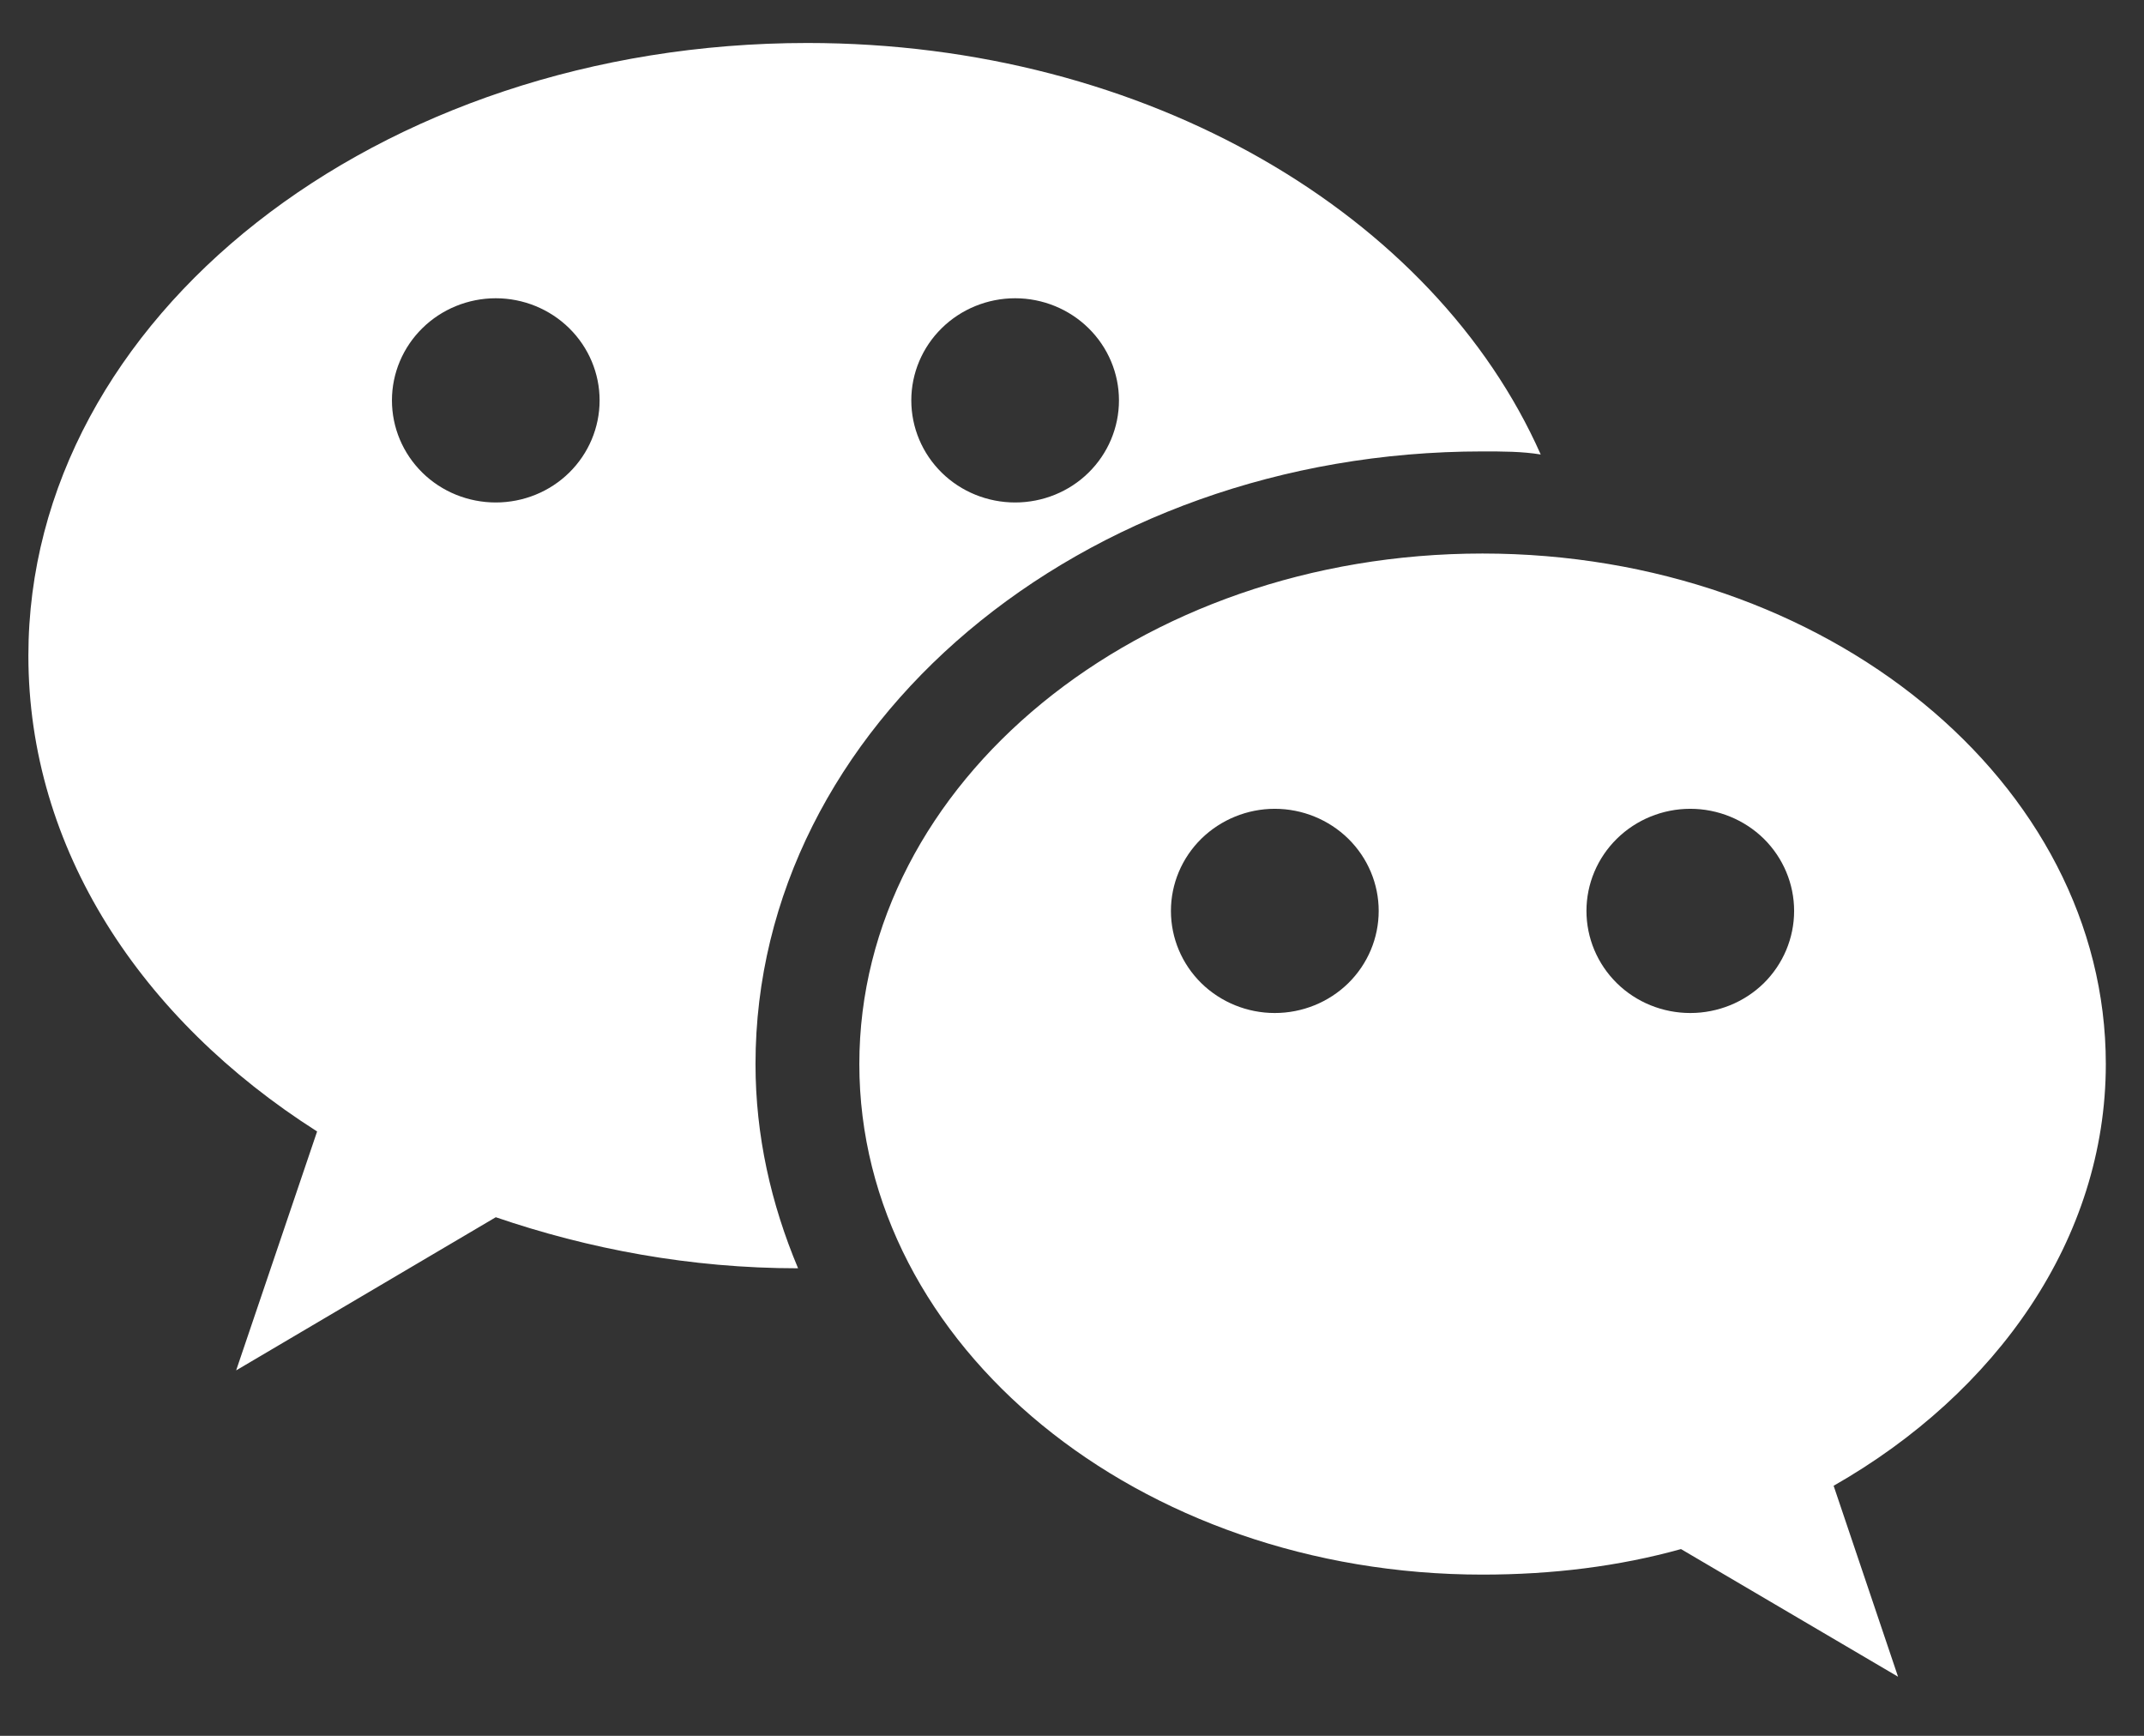 <svg width="21" height="17" viewBox="0 0 21 17" fill="none" xmlns="http://www.w3.org/2000/svg">
<rect x="0" y="0" width="21" height="17" fill="#333333" stroke="none"/>
<path d="M7.908 0.421C3.696 0.421 0.278 3.111 0.278 6.421C0.278 8.311 1.377 9.981 3.106 11.081L2.313 13.421L4.856 11.921C5.762 12.231 6.759 12.421 7.817 12.421C7.552 11.791 7.4 11.121 7.4 10.421C7.4 7.111 10.584 4.421 14.521 4.421C14.715 4.421 14.908 4.421 15.091 4.451C14.053 2.111 11.245 0.421 7.908 0.421ZM4.856 2.921C5.126 2.921 5.385 3.027 5.575 3.214C5.766 3.402 5.873 3.656 5.873 3.921C5.873 4.187 5.766 4.441 5.575 4.629C5.385 4.816 5.126 4.921 4.856 4.921C4.586 4.921 4.327 4.816 4.137 4.629C3.946 4.441 3.839 4.187 3.839 3.921C3.839 3.656 3.946 3.402 4.137 3.214C4.327 3.027 4.586 2.921 4.856 2.921V2.921ZM9.943 2.921C10.213 2.921 10.472 3.027 10.662 3.214C10.853 3.402 10.96 3.656 10.96 3.921C10.96 4.187 10.853 4.441 10.662 4.629C10.472 4.816 10.213 4.921 9.943 4.921C9.673 4.921 9.414 4.816 9.224 4.629C9.033 4.441 8.926 4.187 8.926 3.921C8.926 3.656 9.033 3.402 9.224 3.214C9.414 3.027 9.673 2.921 9.943 2.921V2.921ZM14.521 5.421C11.154 5.421 8.417 7.661 8.417 10.421C8.417 13.181 11.154 15.421 14.521 15.421C15.203 15.421 15.854 15.341 16.465 15.171L18.591 16.421L17.96 14.551C19.557 13.641 20.626 12.131 20.626 10.421C20.626 7.661 17.889 5.421 14.521 5.421ZM12.486 7.921C12.756 7.921 13.015 8.027 13.206 8.214C13.397 8.402 13.504 8.656 13.504 8.921C13.504 9.187 13.397 9.441 13.206 9.629C13.015 9.816 12.756 9.921 12.486 9.921C12.217 9.921 11.958 9.816 11.767 9.629C11.576 9.441 11.469 9.187 11.469 8.921C11.469 8.656 11.576 8.402 11.767 8.214C11.958 8.027 12.217 7.921 12.486 7.921V7.921ZM16.556 7.921C16.826 7.921 17.085 8.027 17.276 8.214C17.466 8.402 17.573 8.656 17.573 8.921C17.573 9.187 17.466 9.441 17.276 9.629C17.085 9.816 16.826 9.921 16.556 9.921C16.286 9.921 16.027 9.816 15.837 9.629C15.646 9.441 15.539 9.187 15.539 8.921C15.539 8.656 15.646 8.402 15.837 8.214C16.027 8.027 16.286 7.921 16.556 7.921Z" fill="white"/>
</svg>
